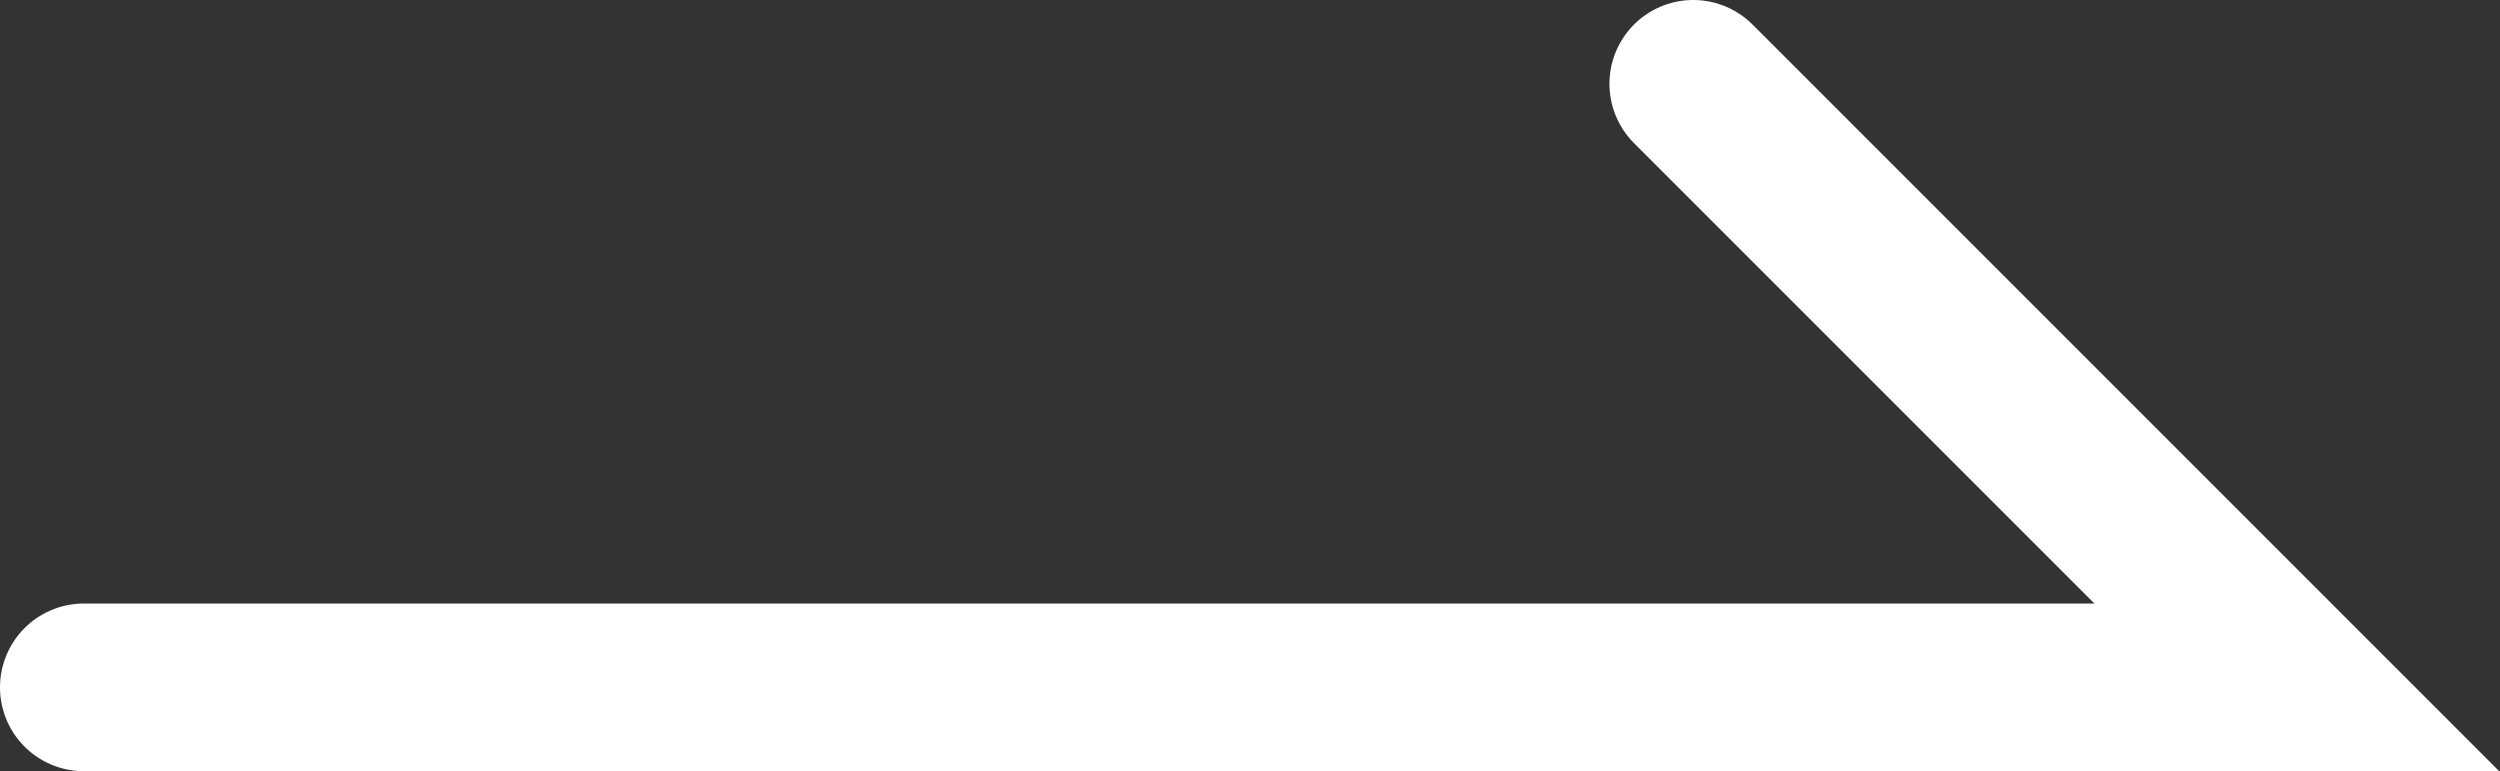 <svg xmlns="http://www.w3.org/2000/svg" width="37.28" height="11.5" viewBox="0 0 37.28 11.5">
  <rect x="0" y="0" width="37.28" height="11.5" fill="#333333" stroke="none"/>
  <defs>
    <style>
      .cls-1 {
        fill: none;
        stroke: #fff;
        stroke-linecap: round;
        stroke-width: 2.5px;
        fill-rule: evenodd;
      }
    </style>
  </defs>
  <path id="icon_rArrow.svg" data-name="icon/rArrow.svg" class="cls-1" d="M1235,3110l9,9h-33" transform="translate(-1209.75 -3108.75)"/>
</svg>
